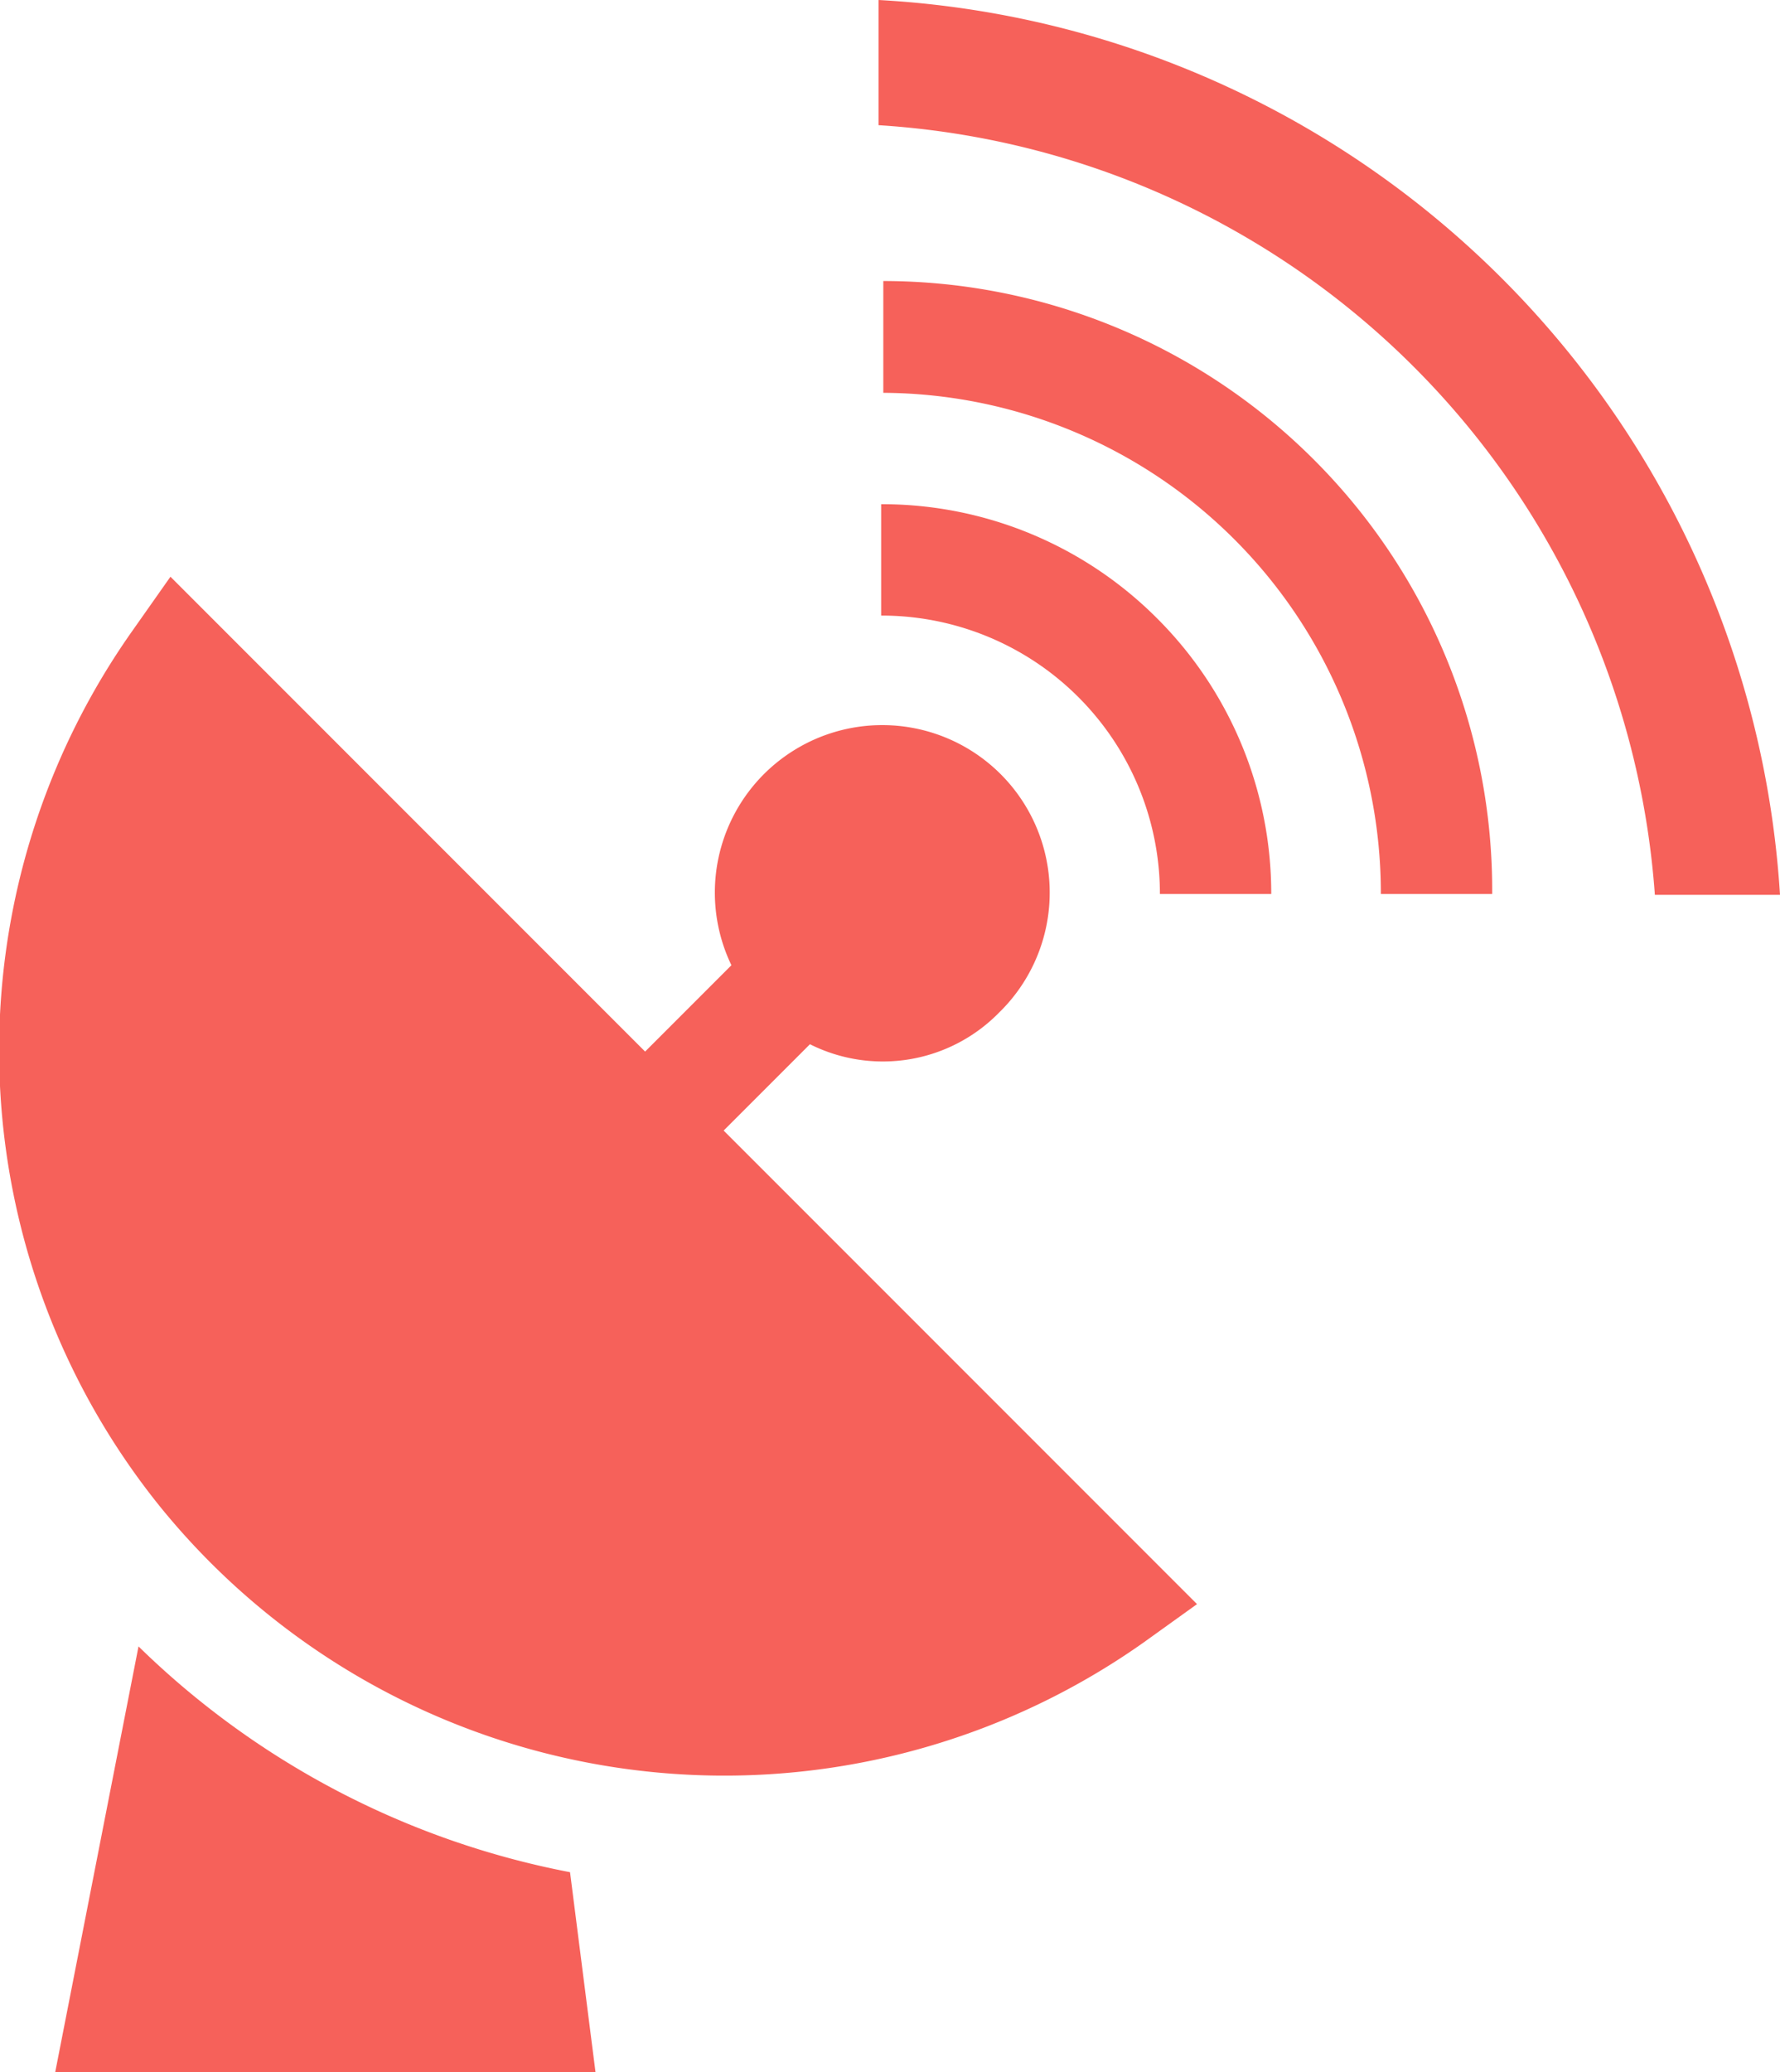 <svg xmlns="http://www.w3.org/2000/svg" viewBox="0 0 41.25 48"><defs><style>.cls-1{fill:#f6615a;}</style></defs><title>Ресурс 4</title><g id="Слой_2" data-name="Слой 2"><g id="Capa_1" data-name="Capa 1"><path class="cls-1" d="M30.47,10.67a14.12,14.12,0,0,0-10-4.16V9.1A11.59,11.59,0,0,1,32,20.71h2.58A14.09,14.09,0,0,0,30.47,10.67Z"/><path class="cls-1" d="M26.81,14.32a9,9,0,0,0-6.39-2.64v2.58a6.45,6.45,0,0,1,6.46,6.45h2.58A9,9,0,0,0,26.81,14.32Z"/><path class="cls-1" d="M16.77,26.19l2-2a3.77,3.77,0,0,0,4.38-.73,3.88,3.88,0,1,0-6.2-1.1l-2,2-11-11-.88,1.25a16.84,16.84,0,0,0,.63,20.28h0A16.84,16.84,0,0,0,26.5,38.05l1.24-.89Z"/><path class="cls-1" d="M13.8,48l-.59-4.63a19.58,19.58,0,0,1-10-5.23L1.28,48Z"/><path class="cls-1" d="M38.35,20.73h2.9A22.14,22.14,0,0,0,20.36,0V2.9A19.24,19.24,0,0,1,38.35,20.73Z"/></g></g></svg>